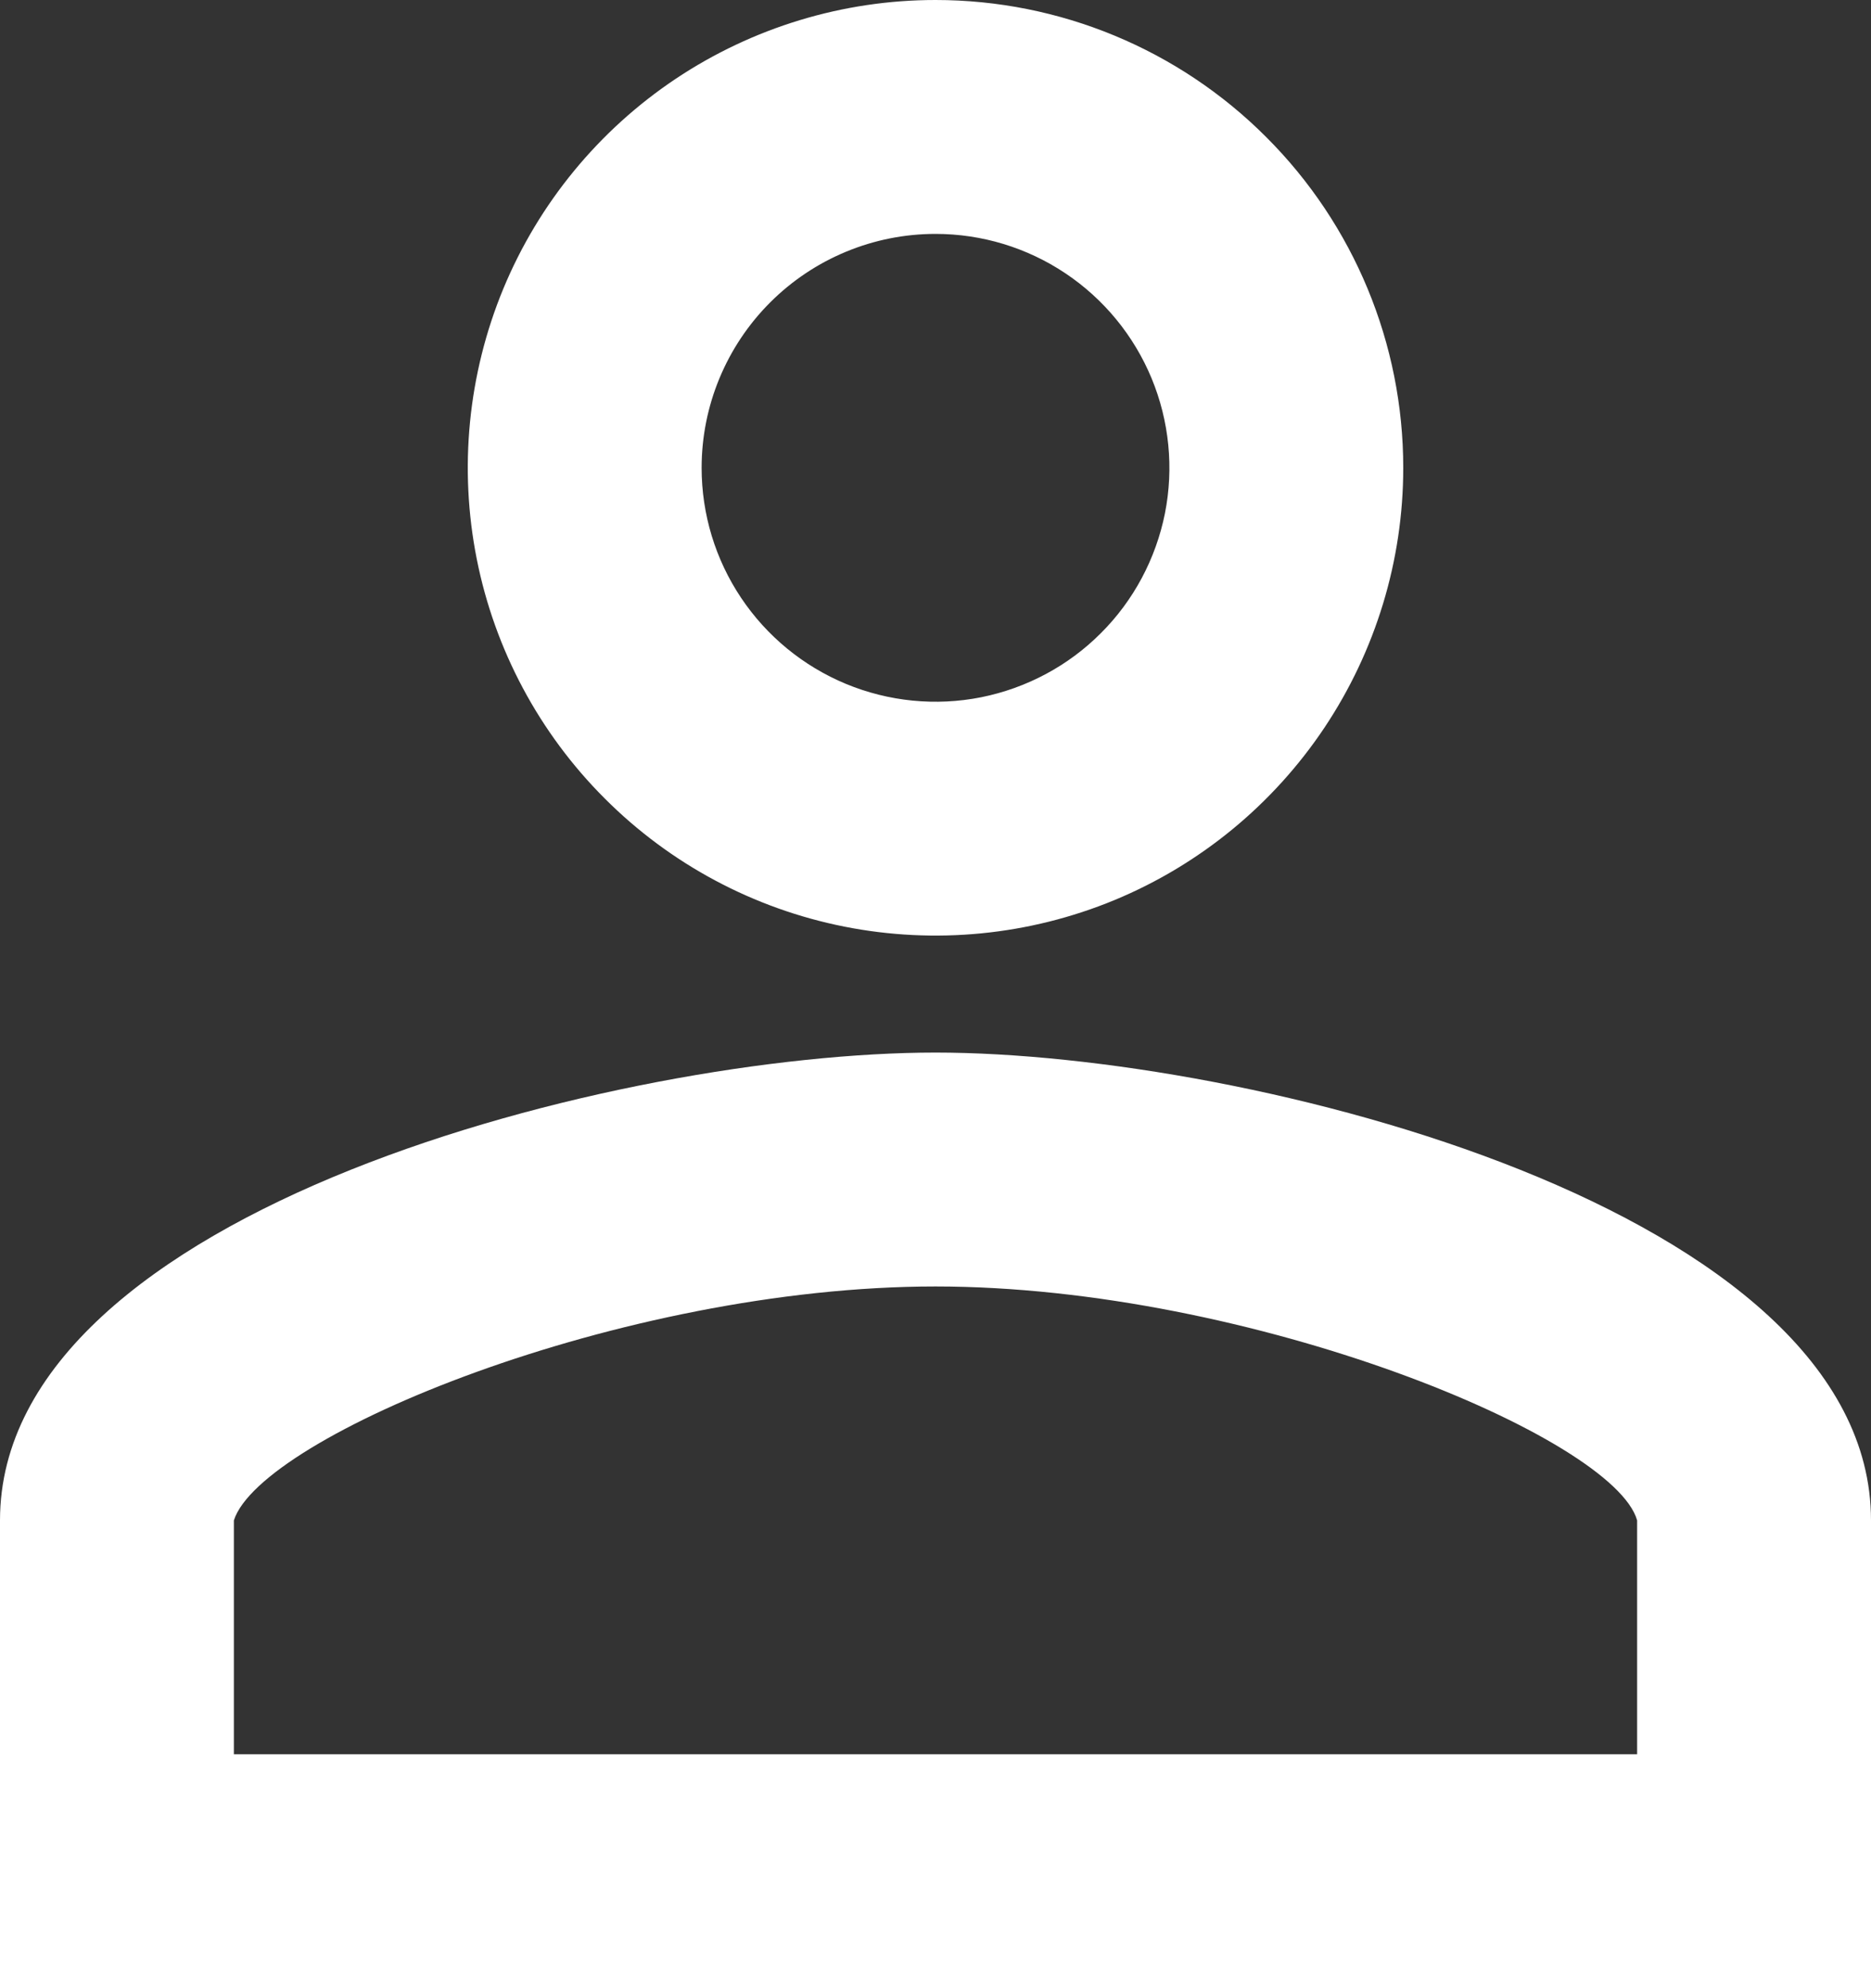 <svg width="16" height="17" viewBox="0 0 16 17" fill="none" xmlns="http://www.w3.org/2000/svg">
<rect x="0" y="0" width="16" height="17" fill="#333333" stroke="none"/>
<path id="Vector" d="M8 2C8.396 2 8.782 2.117 9.111 2.337C9.44 2.557 9.696 2.869 9.848 3.235C9.999 3.6 10.039 4.002 9.962 4.39C9.884 4.778 9.694 5.135 9.414 5.414C9.135 5.694 8.778 5.884 8.39 5.962C8.002 6.039 7.6 5.999 7.235 5.848C6.869 5.696 6.557 5.44 6.337 5.111C6.117 4.782 6 4.396 6 4C6 3.47 6.211 2.961 6.586 2.586C6.961 2.211 7.47 2 8 2ZM8 11C10.7 11 13.8 12.29 14 13V15L2 15V13C2.23 12.28 5.31 11 8 11ZM8 0C7.209 0 6.436 0.235 5.778 0.674C5.12 1.114 4.607 1.738 4.304 2.469C4.002 3.2 3.923 4.004 4.077 4.78C4.231 5.556 4.612 6.269 5.172 6.828C5.731 7.388 6.444 7.769 7.22 7.923C7.996 8.077 8.8 7.998 9.531 7.696C10.262 7.393 10.886 6.88 11.326 6.222C11.765 5.564 12 4.791 12 4C12 2.939 11.579 1.922 10.828 1.172C10.078 0.421 9.061 0 8 0ZM8 9C5.33 9 0 10.34 0 13L0 17L16 17L16 13C16 10.34 10.67 9 8 9Z" fill="white"/>
</svg>

